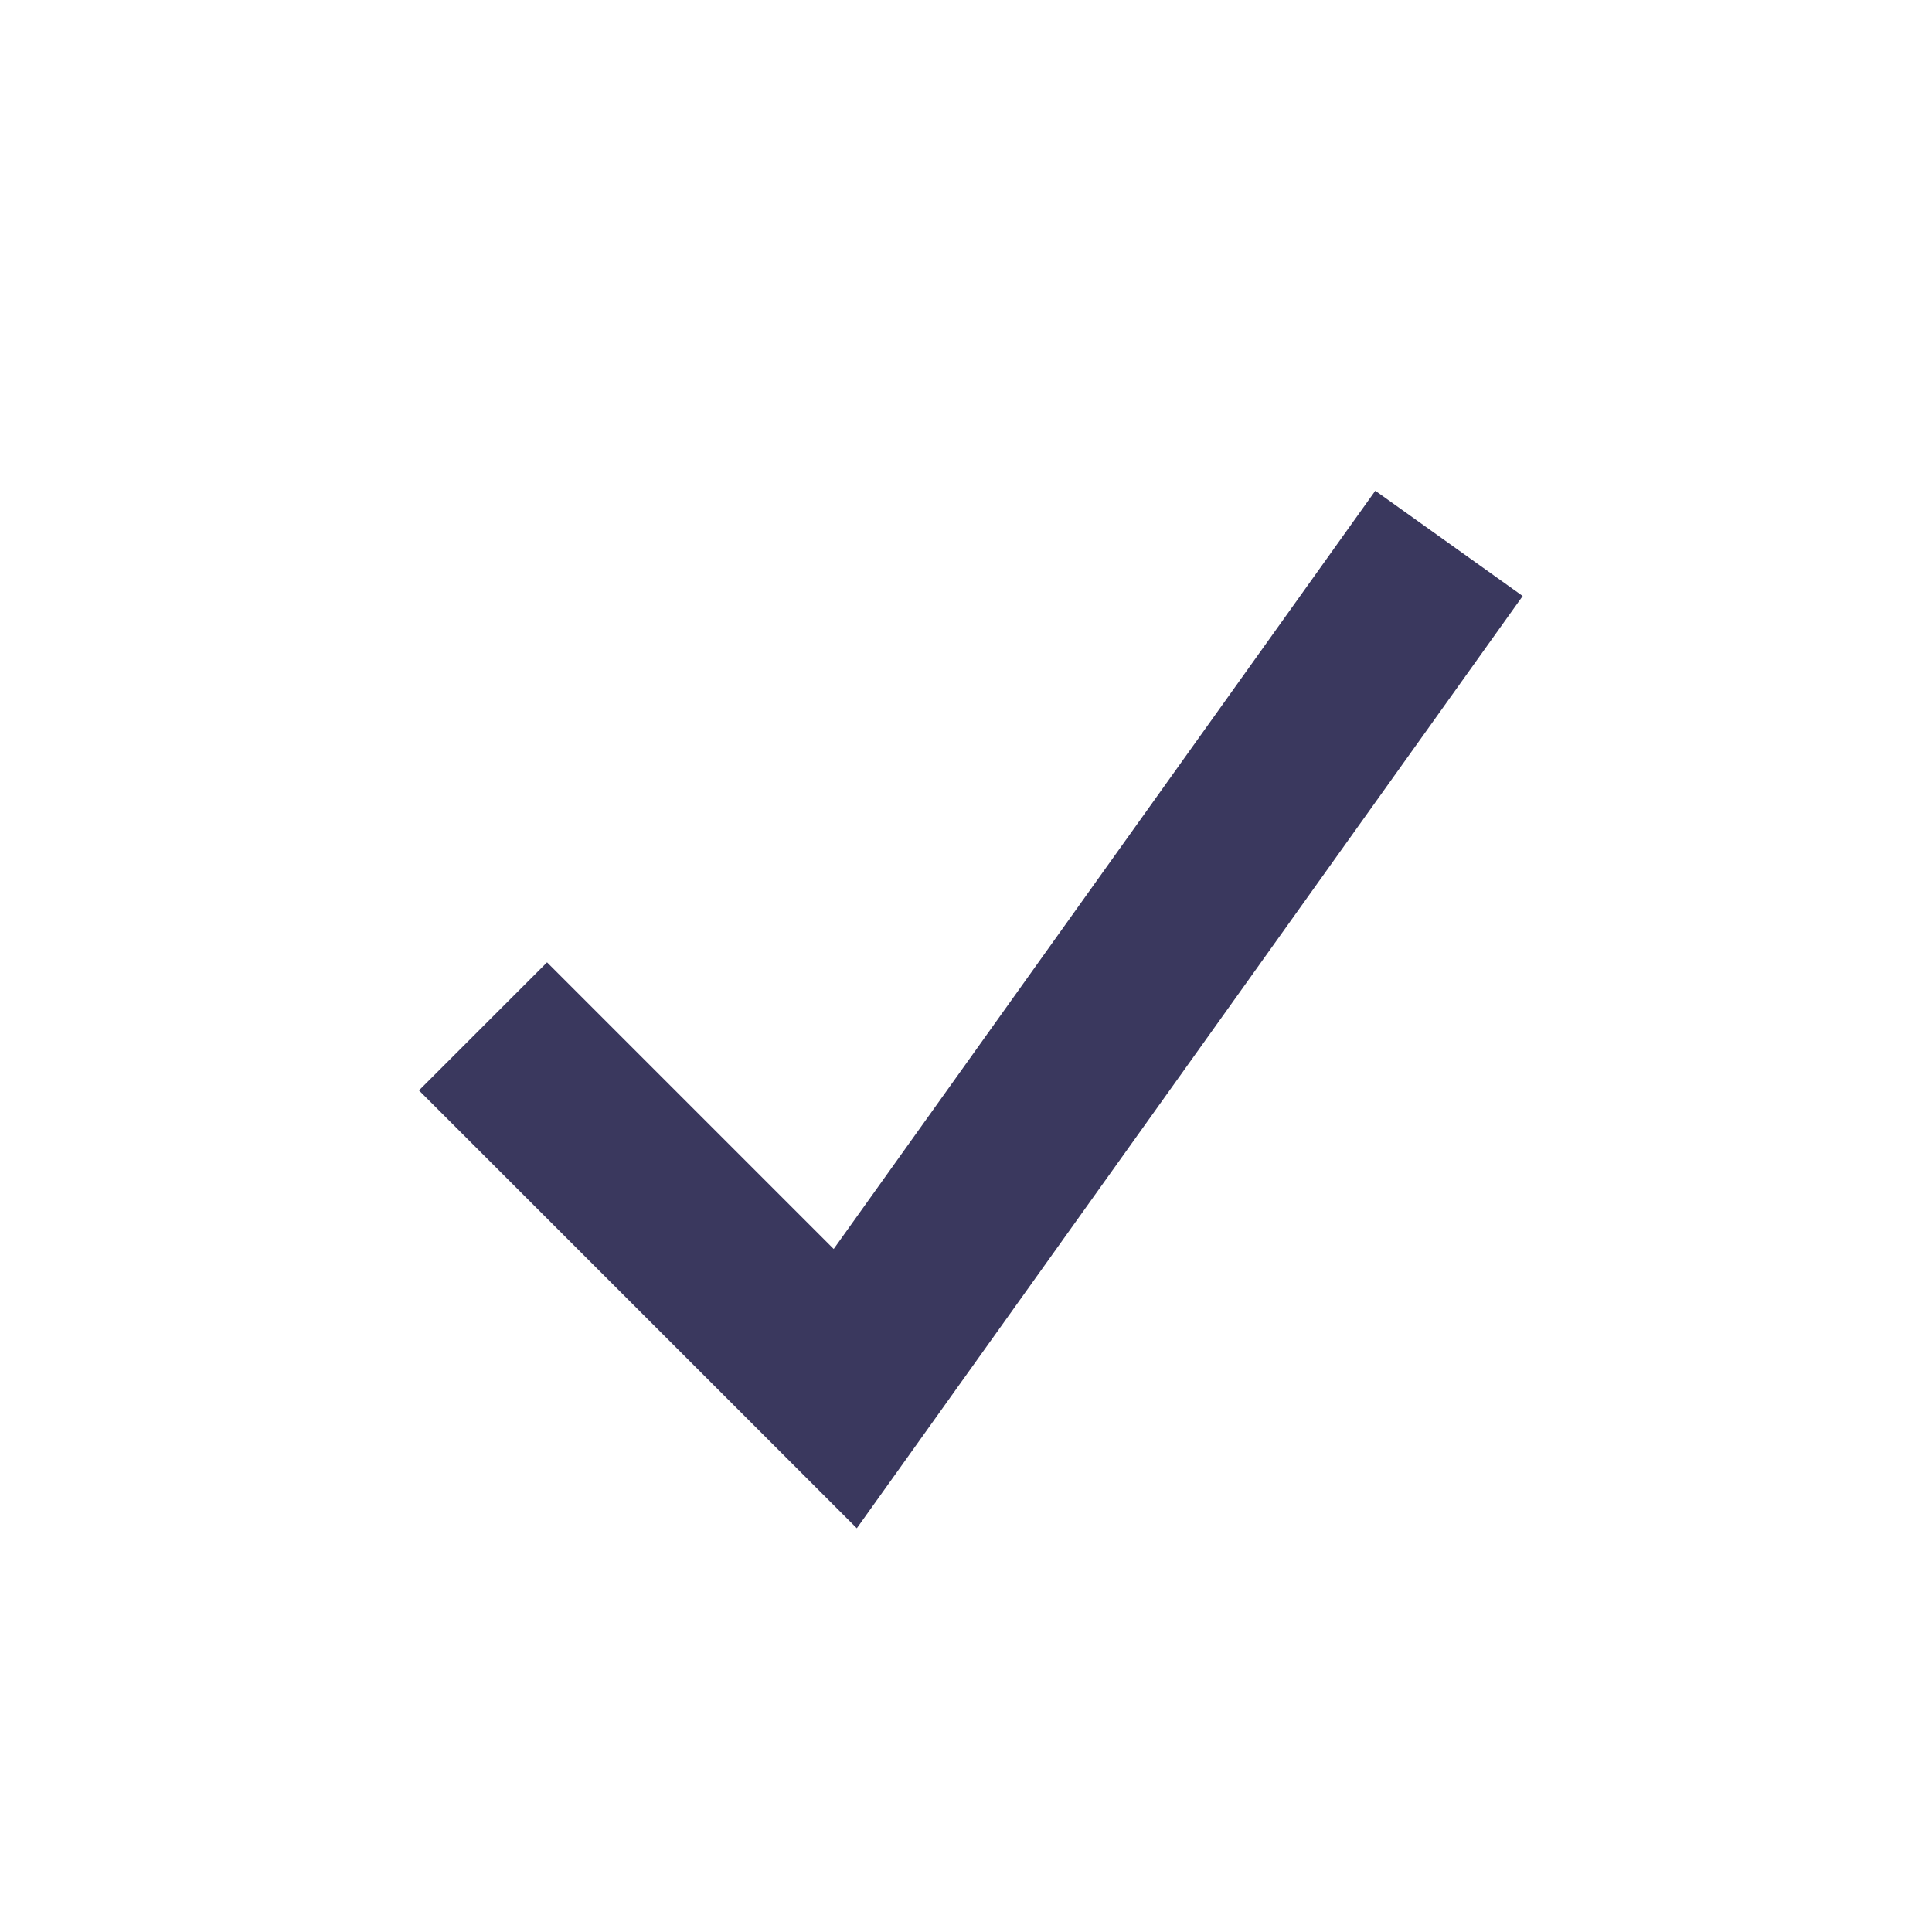 <?xml version="1.0" encoding="UTF-8"?>
<svg xmlns="http://www.w3.org/2000/svg" width="32" height="32" viewBox="0 0 32 32"><polyline points="8,17 14,23 24,9" fill="none" stroke="#3A385E" stroke-width="3"/></svg>
